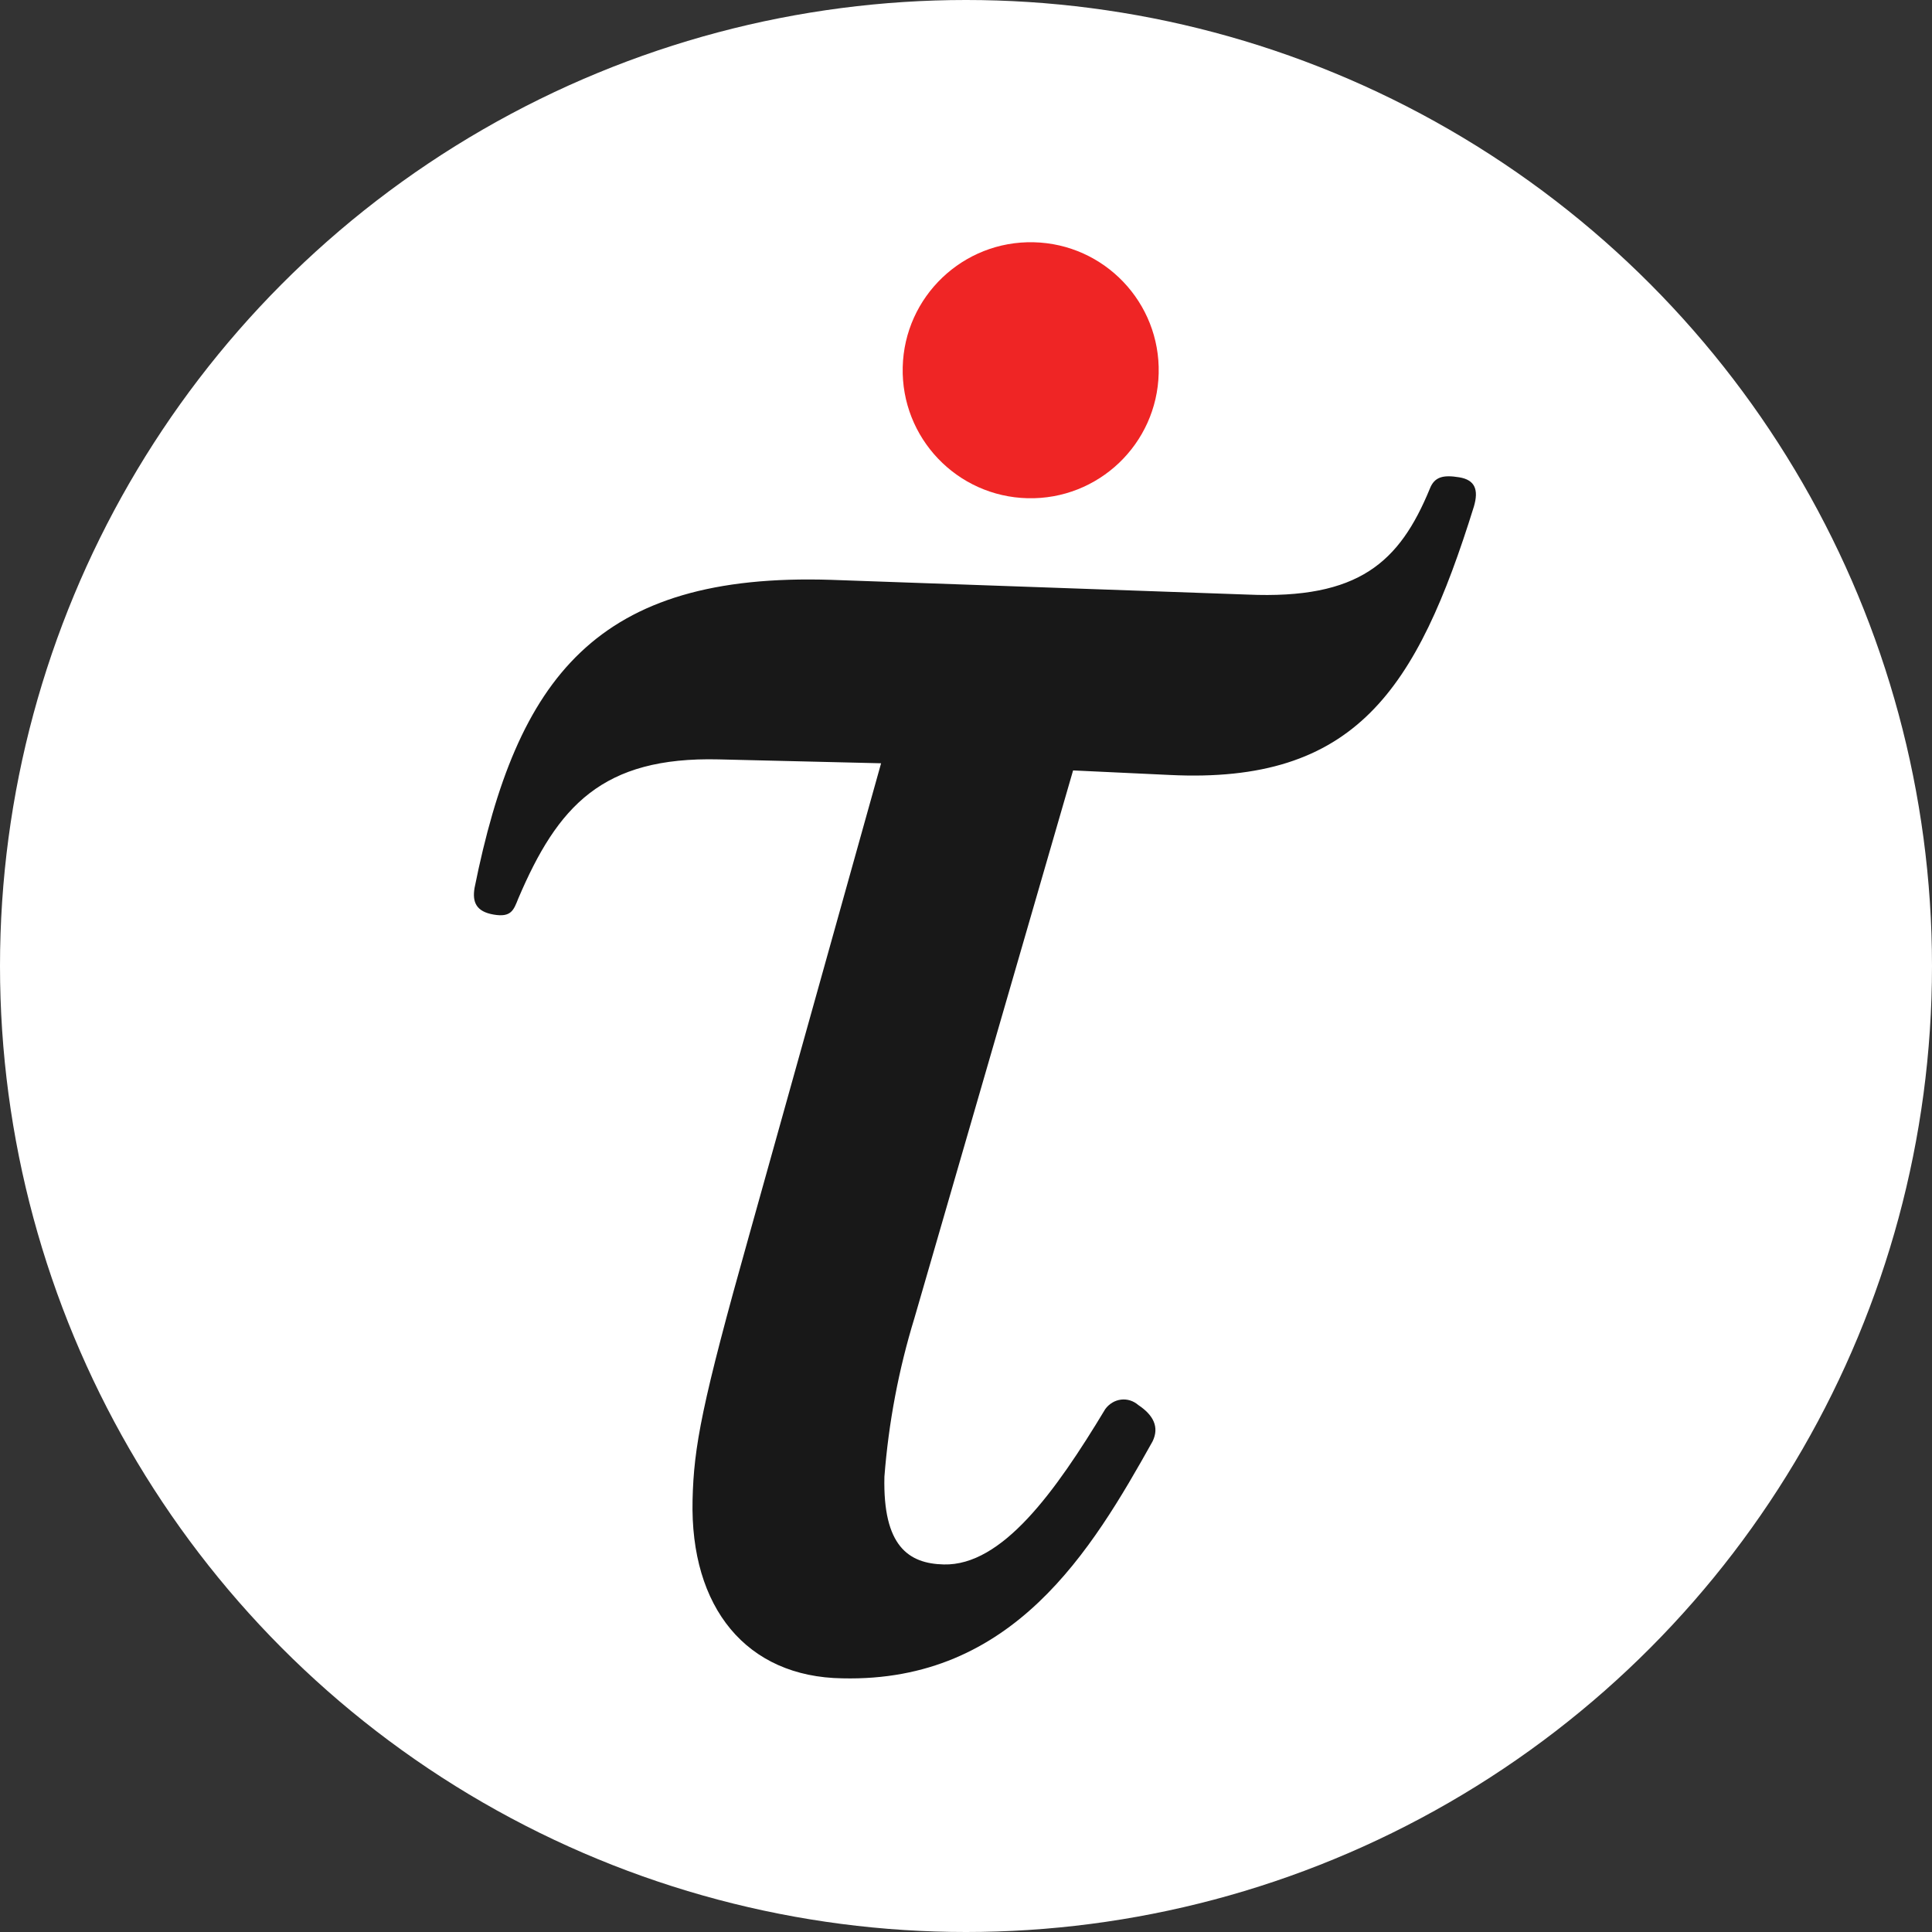 <?xml version="1.0" encoding="UTF-8"?> <svg xmlns="http://www.w3.org/2000/svg" width="100" height="100" viewBox="0 0 100 100" fill="none"><rect x="0" y="0" width="100" height="100" fill="#333333" stroke="none"/> <circle cx="50" cy="50" r="50" fill="white"></circle> <path d="M37.2 39.306C31.175 39.162 28.868 41.713 26.824 46.512C26.584 47.117 26.454 47.493 25.554 47.339C24.653 47.186 24.439 46.702 24.562 45.963C26.751 35.082 30.86 29.623 43.029 30.013L64.563 30.775C70.344 31.029 72.44 29.1 74.008 25.295C74.249 24.674 74.703 24.57 75.529 24.705C76.355 24.84 76.538 25.356 76.292 26.207C73.337 35.701 70.161 40.589 60.526 40.111L55.543 39.877L47.33 68.226C46.514 70.885 45.993 73.641 45.777 76.434C45.691 80.027 47.026 80.933 48.849 80.976C51.861 81.048 54.605 77.255 57.21 72.931C57.413 72.657 57.707 72.482 58.026 72.444C58.346 72.405 58.667 72.506 58.918 72.724C59.689 73.238 60.021 73.856 59.657 74.606C56.508 80.236 52.441 87.081 43.599 86.87C38.642 86.801 35.713 83.218 35.847 77.631C35.912 74.895 36.311 72.695 38.782 63.915L45.605 39.507L37.2 39.306Z" fill="#181818"></path> <path d="M53.19 25.788C56.849 25.876 59.886 22.981 59.973 19.322C60.061 15.664 57.166 12.627 53.507 12.539C49.849 12.452 46.812 15.347 46.724 19.005C46.637 22.664 49.532 25.701 53.19 25.788Z" fill="#EF2525"></path> </svg> 